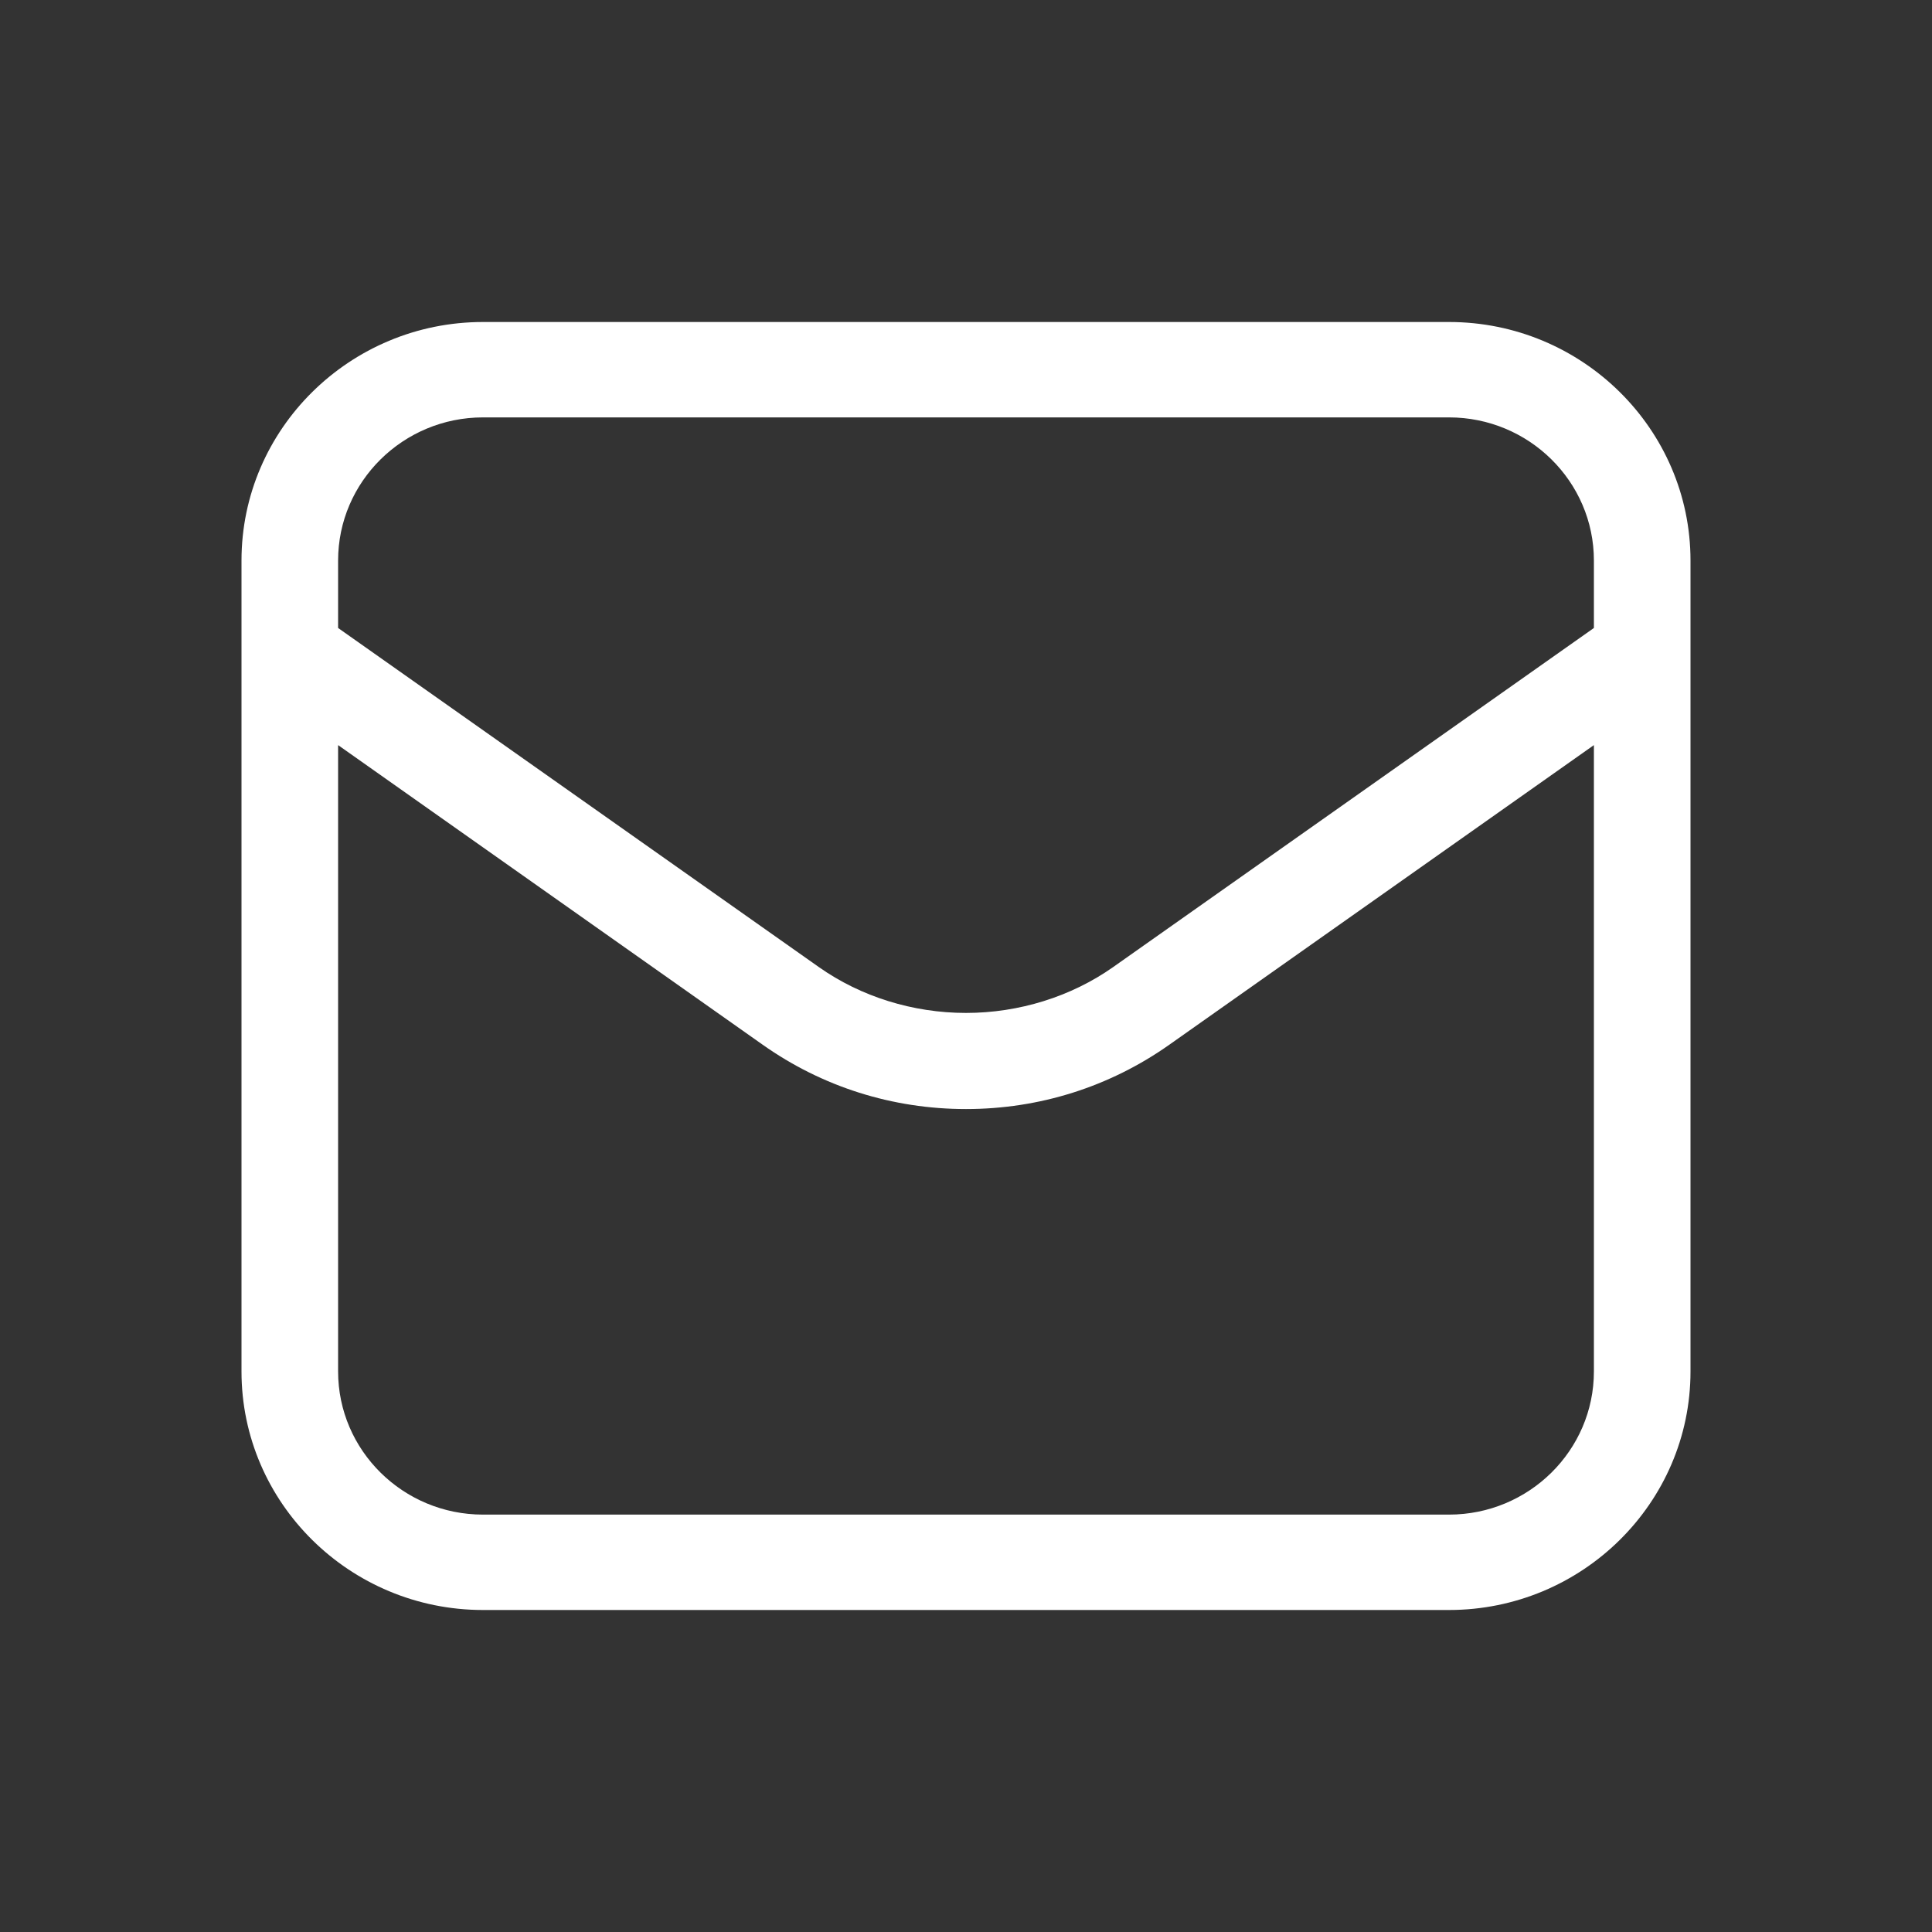 <svg width="24" height="24" viewBox="0 0 24 24" fill="none" xmlns="http://www.w3.org/2000/svg">
<rect x="0" y="0" width="24" height="24" fill="#333333" stroke="none"/>
<path d="M18 4H6C4.346 4 3 5.33 3 6.963V17.037C3 18.67 4.346 20 6 20H18C19.654 20 21 18.67 21 17.037V6.963C21 5.33 19.654 4 18 4ZM19.8 17.037C19.8 18.017 18.993 18.815 18 18.815H6C5.007 18.815 4.2 18.017 4.2 17.037V9.256L9.473 12.977C10.214 13.501 11.087 13.777 12 13.777C12.912 13.777 13.785 13.501 14.527 12.977L19.8 9.256L19.8 17.037ZM19.8 7.801L13.827 12.014C13.306 12.381 12.658 12.583 12 12.583C11.343 12.583 10.695 12.382 10.173 12.014L4.2 7.801V6.963C4.2 5.983 5.008 5.185 6 5.185H18C18.993 5.185 19.8 5.983 19.8 6.963L19.8 7.801Z" fill="white"/>
</svg>
